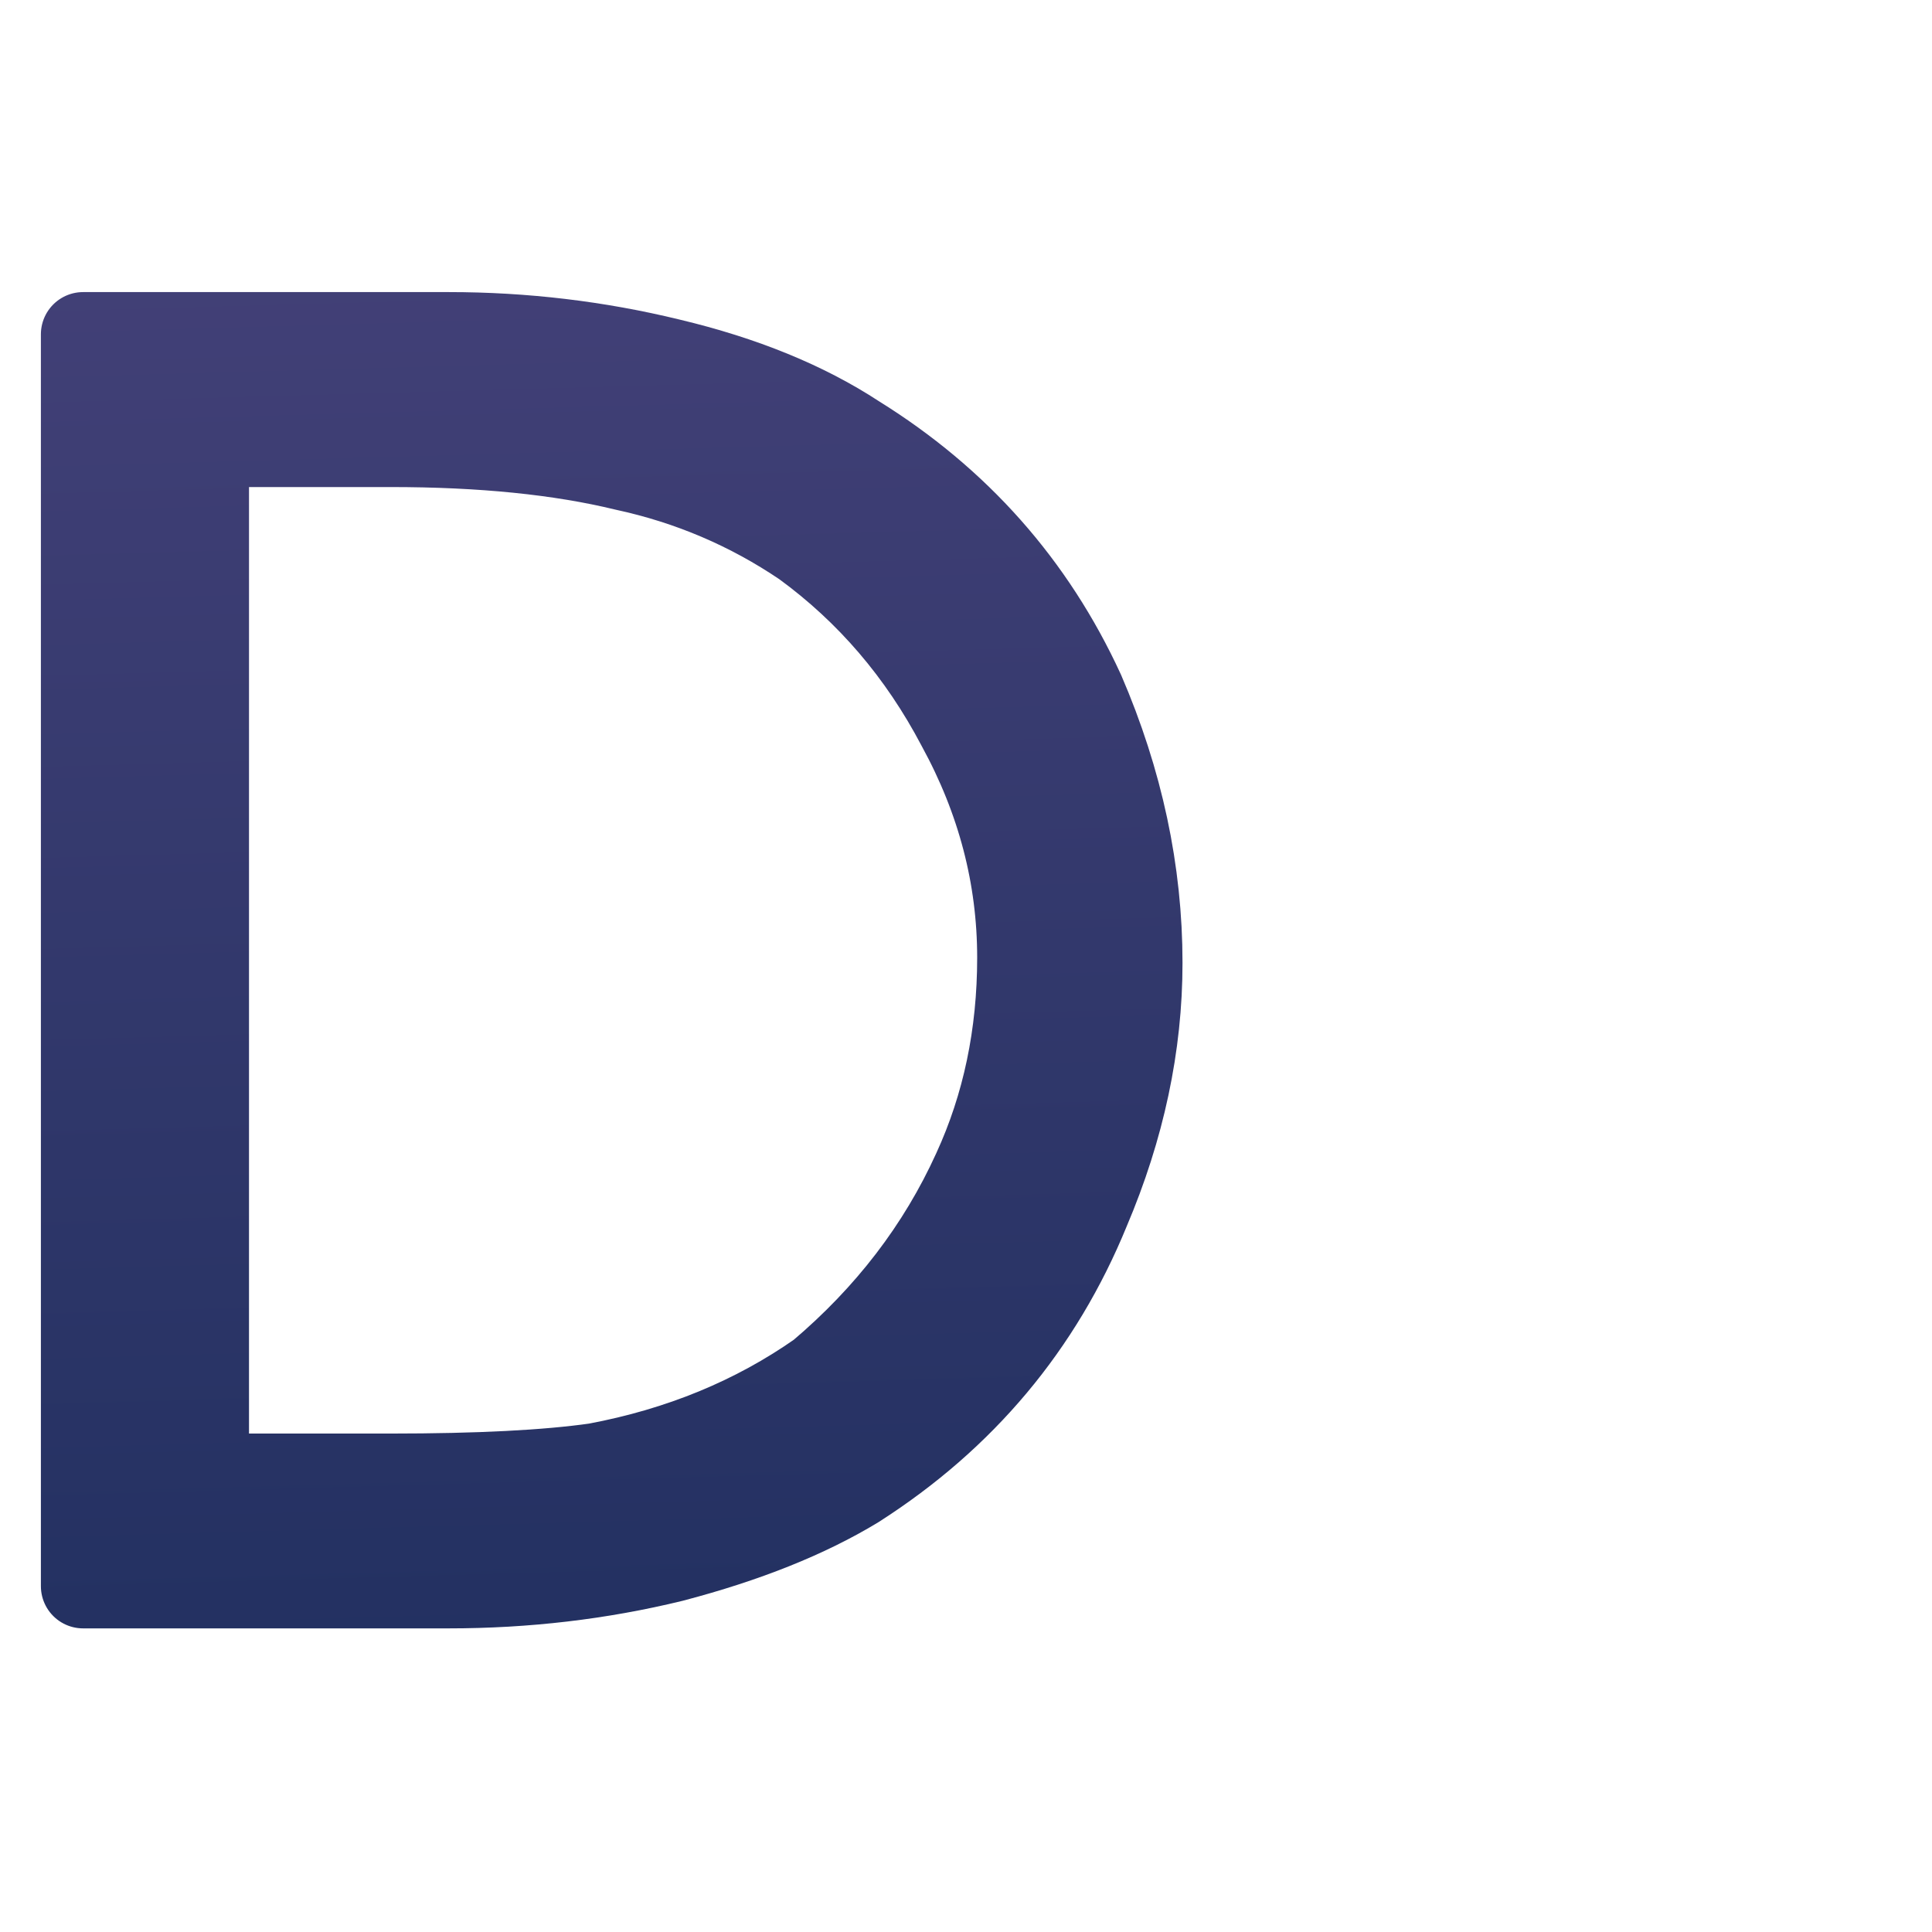 <?xml version="1.0" encoding="UTF-8" standalone="no"?>
<!-- Created with Inkscape (http://www.inkscape.org/) -->

<svg
   width="50"
   height="50"
   viewBox="0 0 13.229 13.229"
   version="1.1"
   id="svg5"
   inkscape:version="1.2.2 (b0a8486541, 2022-12-01, custom)"
   sodipodi:docname="joomla-favicon.svg"
   xmlns:inkscape="http://www.inkscape.org/namespaces/inkscape"
   xmlns:sodipodi="http://sodipodi.sourceforge.net/DTD/sodipodi-0.dtd"
   xmlns:xlink="http://www.w3.org/1999/xlink"
   xmlns="http://www.w3.org/2000/svg"
   xmlns:svg="http://www.w3.org/2000/svg">
  <sodipodi:namedview
     id="namedview7"
     pagecolor="#ffffff"
     bordercolor="#000000"
     borderopacity="0.25"
     inkscape:showpageshadow="2"
     inkscape:pageopacity="0.0"
     inkscape:pagecheckerboard="0"
     inkscape:deskcolor="#d1d1d1"
     inkscape:document-units="mm"
     showgrid="false"
     inkscape:zoom="2.3786088"
     inkscape:cx="89.127729"
     inkscape:cy="53.182348"
     inkscape:window-width="1846"
     inkscape:window-height="1016"
     inkscape:window-x="0"
     inkscape:window-y="0"
     inkscape:window-maximized="1"
     inkscape:current-layer="layer1" />
  <defs
     id="defs2">
    <linearGradient
       inkscape:collect="always"
       id="linearGradient3707">
      <stop
         style="stop-color:#424077;stop-opacity:1;"
         offset="0"
         id="stop3703" />
      <stop
         style="stop-color:#112855;stop-opacity:1;"
         offset="1"
         id="stop3705" />
    </linearGradient>
    <linearGradient
       inkscape:collect="always"
       id="linearGradient3676">
      <stop
         style="stop-color:#424077;stop-opacity:1;"
         offset="0"
         id="stop3672" />
      <stop
         style="stop-color:#112855;stop-opacity:1;"
         offset="1"
         id="stop3674" />
    </linearGradient>
    <linearGradient
       inkscape:collect="always"
       xlink:href="#linearGradient3676"
       id="linearGradient3678"
       x1="6.499"
       y1="1.372"
       x2="6.92"
       y2="16.336"
       gradientUnits="userSpaceOnUse"
       gradientTransform="translate(0.213,0.265)" />
    <linearGradient
       inkscape:collect="always"
       xlink:href="#linearGradient3707"
       id="linearGradient3709"
       x1="6.499"
       y1="1.372"
       x2="6.92"
       y2="16.336"
       gradientUnits="userSpaceOnUse"
       gradientTransform="translate(0.213,0.265)" />
  </defs>
  <g
     inkscape:label="Capa 1"
     inkscape:groupmode="layer"
     id="layer1">
    <g
       id="g6635">
      <g
         aria-label="DU"
         id="text236"
         style="font-size:13.755px;-inkscape-font-specification:sans-serif;text-align:center;letter-spacing:-2.127px;text-anchor:middle;fill:url(#linearGradient3678);stroke:url(#linearGradient3709);stroke-width:0.578;stroke-linecap:round;stroke-linejoin:round;stroke-miterlimit:0">
        <path
           d="M 0.569,10.861 V 2.289 H 3.072 q 0.774,0 1.513,0.18 0.756,0.18 1.278,0.522 1.044,0.648 1.549,1.747 0.396,0.918 0.396,1.855 0,0.846 -0.36,1.693 -0.486,1.188 -1.585,1.891 -0.504,0.306 -1.26,0.504 -0.738,0.18 -1.531,0.18 z M 1.416,3.046 v 7.059 h 1.26 q 0.9,0 1.405,-0.072 0.864,-0.162 1.531,-0.63 0.702,-0.594 1.062,-1.387 0.306,-0.666 0.306,-1.459 0,-0.828 -0.414,-1.585 Q 6.169,4.216 5.503,3.73 4.945,3.352 4.279,3.208 3.612,3.046 2.676,3.046 Z"
           style="font-size:15.666px;font-family:Mallanna;-inkscape-font-specification:Mallanna"
           id="path6637" />
        <path
           d="m 12.66,7.29 q 0,1.834 -0.571,2.693 -0.672,1.021 -2.324,1.021 -2.371,0 -2.774,-2.196 Q 6.87,8.122 6.864,7.29 V 2.225 h 1.363 v 5.051 q 0,1.269 0.309,1.787 0.309,0.517 1.222,0.517 0.913,0 1.222,-0.517 0.302,-0.517 0.302,-1.787 V 2.225 h 1.377 z"
           style="font-family:Keraleeyam;-inkscape-font-specification:Keraleeyam"
           id="path6639" />
      </g>
    </g>
  </g>
</svg>
